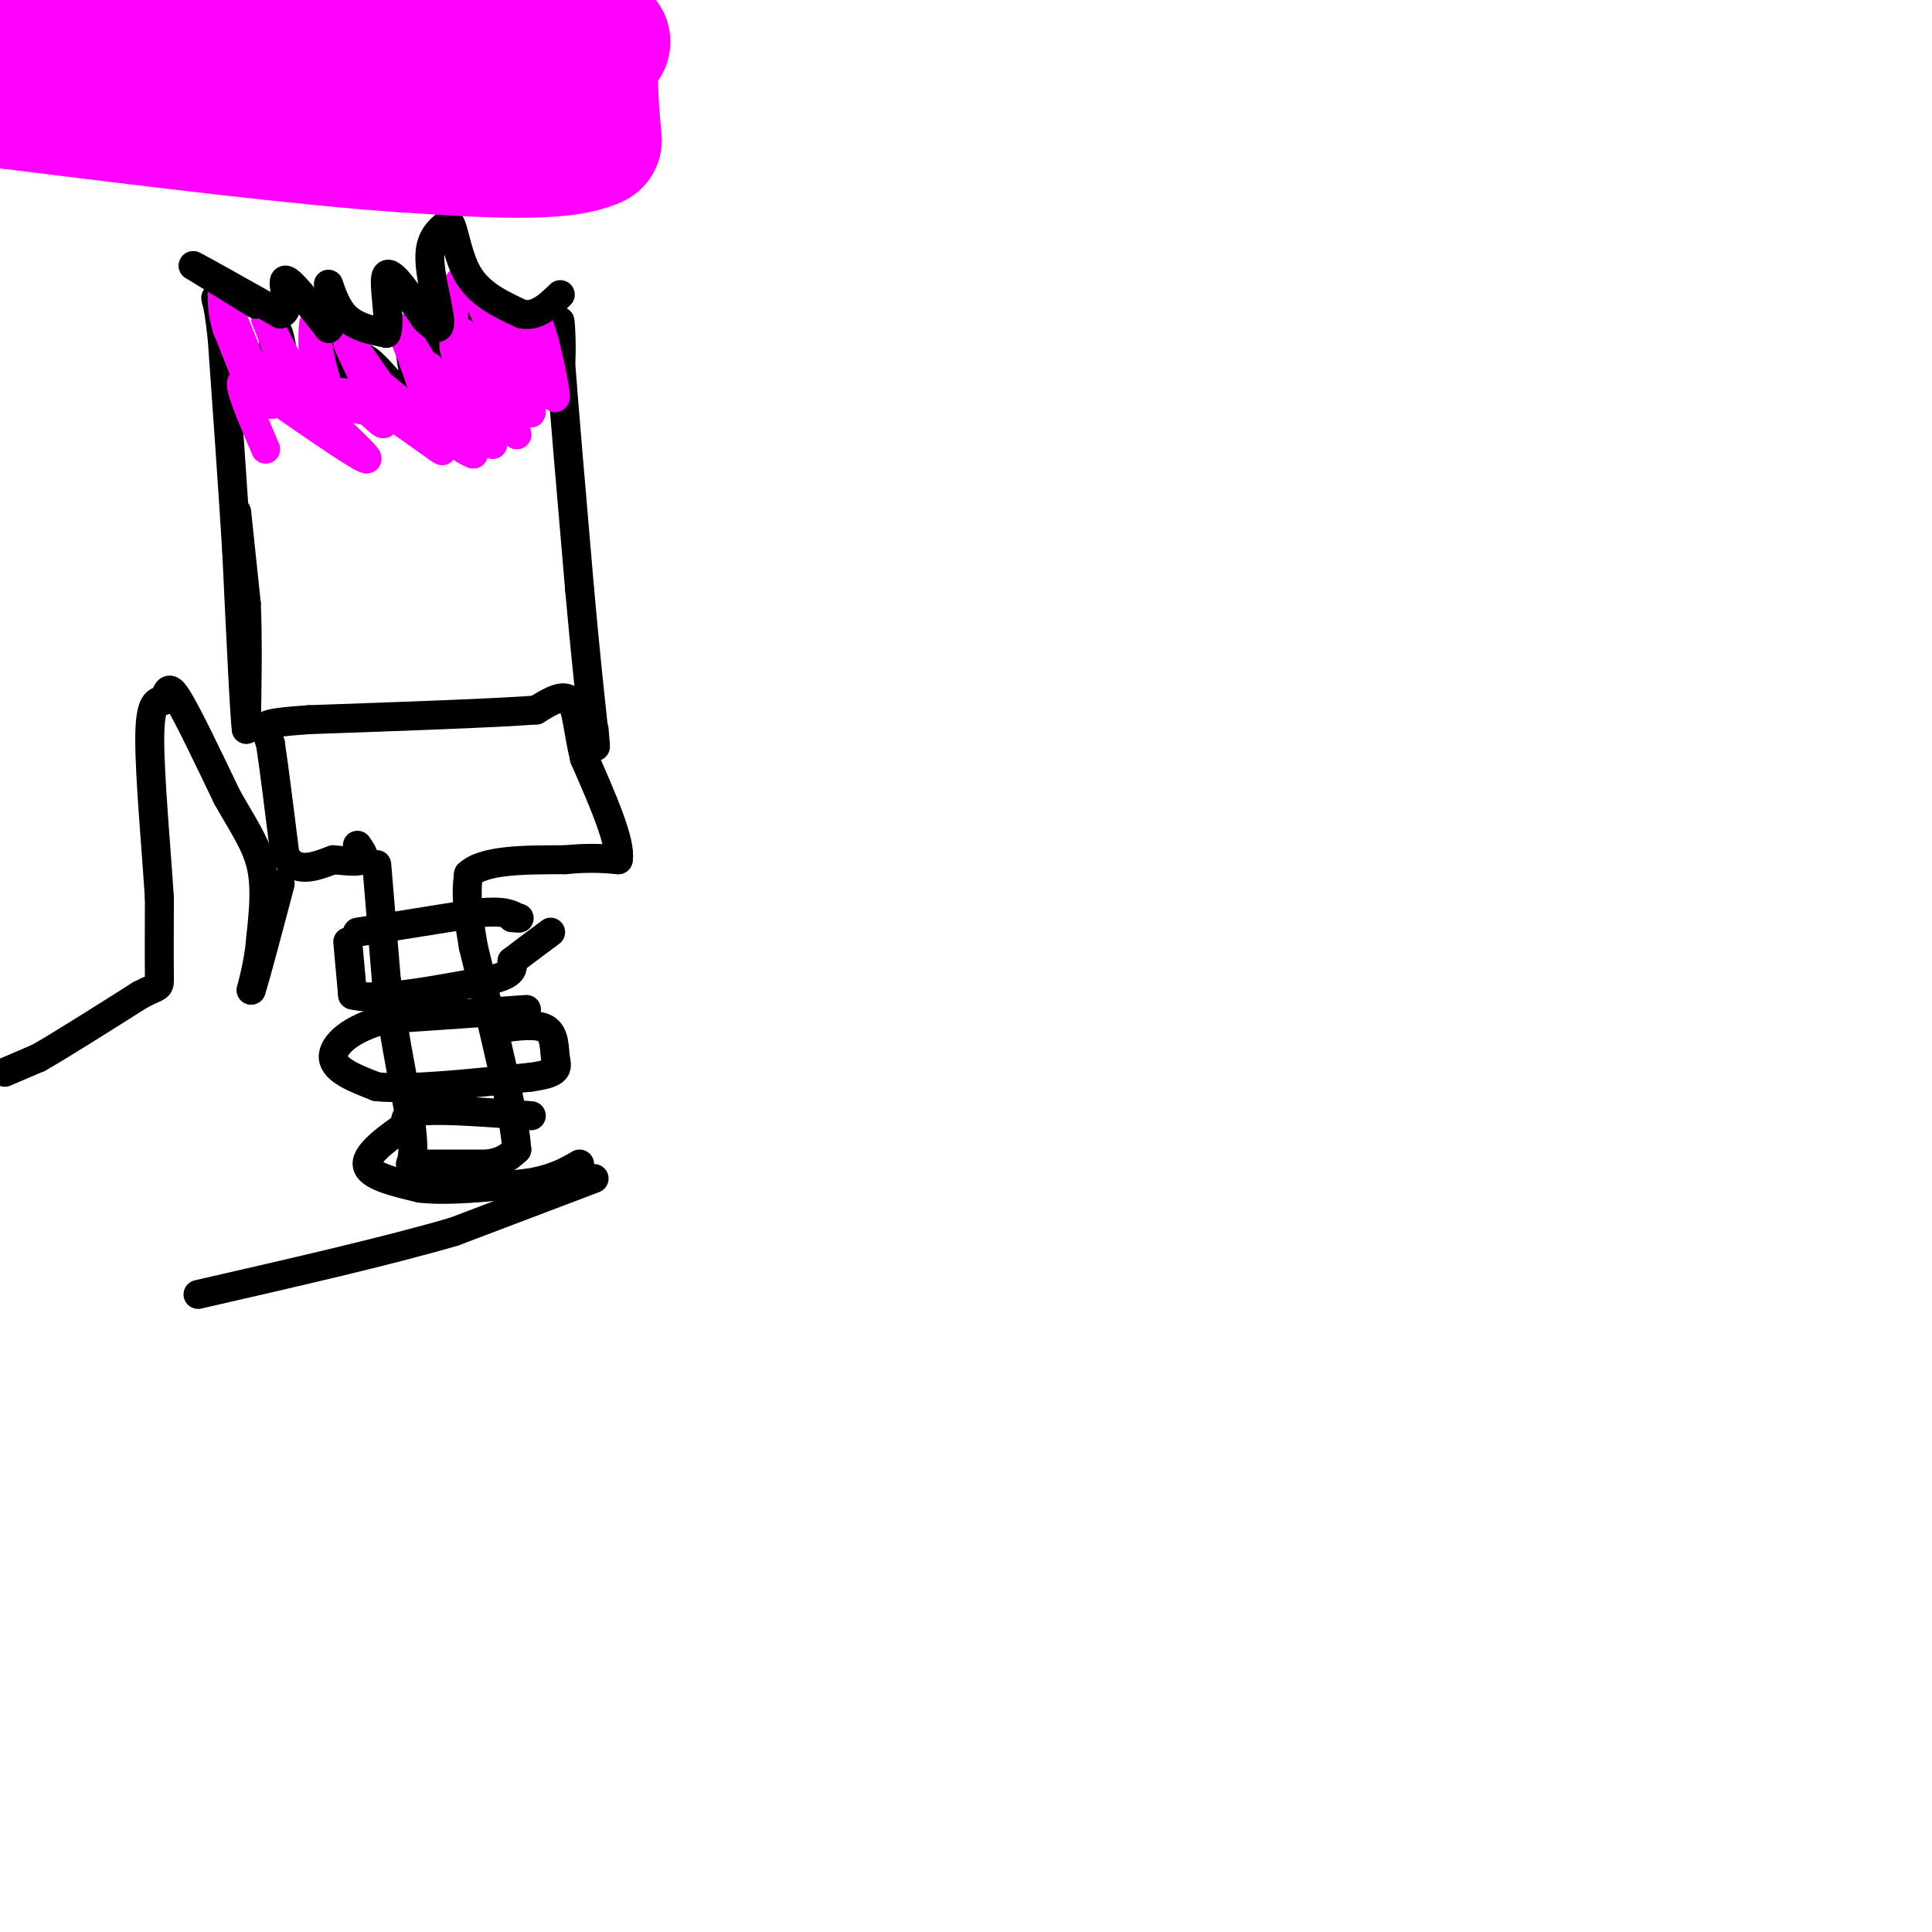 <svg viewBox='0 0 400 400' version='1.1' xmlns='http://www.w3.org/2000/svg' xmlns:xlink='http://www.w3.org/1999/xlink'><g fill='none' stroke='#000000' stroke-width='6' stroke-linecap='round' stroke-linejoin='round'><path d='M1,222c0.000,0.000 7.000,-3.000 7,-3'/><path d='M8,219c4.667,-2.667 12.833,-7.833 21,-13'/><path d='M29,206c4.156,-2.200 4.044,-1.200 4,-4c-0.044,-2.800 -0.022,-9.400 0,-16'/><path d='M33,186c-0.578,-9.467 -2.022,-25.133 -2,-33c0.022,-7.867 1.511,-7.933 3,-8'/><path d='M34,145c0.689,-2.133 0.911,-3.467 3,0c2.089,3.467 6.044,11.733 10,20'/><path d='M47,165c3.111,5.556 5.889,9.444 7,14c1.111,4.556 0.556,9.778 0,15'/><path d='M54,194c-0.333,4.333 -1.167,7.667 -2,11'/><path d='M52,205c0.667,-1.833 3.333,-11.917 6,-22'/><path d='M78,179c0.000,0.000 2.000,24.000 2,24'/><path d='M80,203c1.167,8.833 3.083,18.917 5,29'/><path d='M85,232c0.833,6.333 0.417,7.667 0,9'/><path d='M85,241c0.333,1.500 1.167,0.750 2,0'/><path d='M87,241c2.667,0.000 8.333,0.000 14,0'/><path d='M101,241c3.333,-0.500 4.667,-1.750 6,-3'/><path d='M107,238c-0.500,-7.500 -4.750,-24.750 -9,-42'/><path d='M98,196c-1.667,-9.500 -1.333,-12.250 -1,-15'/><path d='M97,181c3.167,-3.000 11.583,-3.000 20,-3'/><path d='M117,178c5.167,-0.500 8.083,-0.250 11,0'/><path d='M128,178c0.667,-3.500 -3.167,-12.250 -7,-21'/><path d='M121,157c-1.444,-6.022 -1.556,-10.578 -3,-12c-1.444,-1.422 -4.222,0.289 -7,2'/><path d='M111,147c-9.000,0.667 -28.000,1.333 -47,2'/><path d='M64,149c-9.356,0.622 -9.244,1.178 -9,2c0.244,0.822 0.622,1.911 1,3'/><path d='M56,154c0.667,4.333 1.833,13.667 3,23'/><path d='M59,177c2.167,4.000 6.083,2.500 10,1'/><path d='M69,178c2.933,0.289 5.267,0.511 6,0c0.733,-0.511 -0.133,-1.756 -1,-3'/><path d='M74,193c0.000,0.000 25.000,-4.000 25,-4'/><path d='M99,189c5.500,-0.500 6.750,0.250 8,1'/><path d='M107,190c1.167,0.167 0.083,0.083 -1,0'/><path d='M72,195c0.000,0.000 1.000,11.000 1,11'/><path d='M73,206c4.833,1.333 16.417,-0.833 28,-3'/><path d='M101,203c5.500,-1.167 5.250,-2.583 5,-4'/><path d='M106,199c2.167,-1.667 5.083,-3.833 8,-6'/><path d='M109,209c0.000,0.000 -29.000,2.000 -29,2'/><path d='M80,211c-7.356,1.822 -11.244,5.378 -11,8c0.244,2.622 4.622,4.311 9,6'/><path d='M78,225c6.833,0.667 19.417,-0.667 32,-2'/><path d='M110,223c6.083,-0.857 5.292,-2.000 5,-4c-0.292,-2.000 -0.083,-4.857 -2,-6c-1.917,-1.143 -5.958,-0.571 -10,0'/><path d='M49,106c0.000,0.000 2.000,19.000 2,19'/><path d='M51,125c0.333,7.500 0.167,16.750 0,26'/><path d='M51,151c-0.333,-1.833 -1.167,-19.417 -2,-37'/><path d='M49,114c-0.833,-13.500 -1.917,-28.750 -3,-44'/><path d='M46,70c-0.956,-9.022 -1.844,-9.578 -1,-7c0.844,2.578 3.422,8.289 6,14'/><path d='M51,77c1.738,4.155 3.083,7.542 4,5c0.917,-2.542 1.405,-11.012 2,-13c0.595,-1.988 1.298,2.506 2,7'/><path d='M59,76c1.536,3.155 4.375,7.542 6,6c1.625,-1.542 2.036,-9.012 3,-10c0.964,-0.988 2.482,4.506 4,10'/><path d='M72,82c1.440,2.464 3.042,3.625 3,1c-0.042,-2.625 -1.726,-9.036 0,-9c1.726,0.036 6.863,6.518 12,13'/><path d='M87,87c0.933,-1.933 -2.733,-13.267 -2,-16c0.733,-2.733 5.867,3.133 11,9'/><path d='M96,80c0.689,-2.200 -3.089,-12.200 -2,-14c1.089,-1.800 7.044,4.600 13,11'/><path d='M107,77c1.400,-1.044 -1.600,-9.156 -1,-10c0.600,-0.844 4.800,5.578 9,12'/><path d='M115,79c1.622,-1.111 1.178,-9.889 1,-12c-0.178,-2.111 -0.089,2.444 0,7'/><path d='M116,74c0.667,9.167 2.333,28.583 4,48'/><path d='M120,122c1.167,13.000 2.083,21.500 3,30'/><path d='M123,152c0.500,4.833 0.250,1.917 0,-1'/></g>
<g fill='none' stroke='#ff00ff' stroke-width='6' stroke-linecap='round' stroke-linejoin='round'><path d='M52,84c0.000,0.000 0.000,-3.000 0,-3'/><path d='M52,81c-0.833,-2.667 -2.917,-7.833 -5,-13'/><path d='M47,68c-1.000,-3.333 -1.000,-5.167 -1,-7'/><path d='M46,61c1.333,2.500 5.167,12.250 9,22'/><path d='M55,83c2.200,2.578 3.200,-1.978 3,-6c-0.200,-4.022 -1.600,-7.511 -3,-11'/><path d='M55,66c2.022,3.311 8.578,17.089 11,21c2.422,3.911 0.711,-2.044 -1,-8'/><path d='M65,79c-0.238,-4.667 -0.333,-12.333 0,-12c0.333,0.333 1.095,8.667 3,13c1.905,4.333 4.952,4.667 8,5'/><path d='M76,85c2.417,2.000 4.458,4.500 3,1c-1.458,-3.500 -6.417,-13.000 -7,-15c-0.583,-2.000 3.208,3.500 7,9'/><path d='M79,80c3.311,3.267 8.089,6.933 9,5c0.911,-1.933 -2.044,-9.467 -5,-17'/><path d='M83,68c2.200,2.511 10.200,17.289 13,20c2.800,2.711 0.400,-6.644 -2,-16'/><path d='M94,72c-0.311,-6.489 -0.089,-14.711 2,-14c2.089,0.711 6.044,10.356 10,20'/><path d='M106,78c2.400,4.978 3.400,7.422 4,5c0.600,-2.422 0.800,-9.711 1,-17'/><path d='M111,66c1.267,1.533 3.933,13.867 4,16c0.067,2.133 -2.467,-5.933 -5,-14'/><path d='M110,68c-1.679,-3.286 -3.375,-4.500 -3,0c0.375,4.500 2.821,14.714 3,17c0.179,2.286 -1.911,-3.357 -4,-9'/><path d='M106,76c-1.467,-4.156 -3.133,-10.044 -3,-8c0.133,2.044 2.067,12.022 4,22'/><path d='M107,90c-2.089,-2.267 -9.311,-18.933 -11,-21c-1.689,-2.067 2.156,10.467 6,23'/><path d='M102,92c-2.356,-0.778 -11.244,-14.222 -13,-16c-1.756,-1.778 3.622,8.111 9,18'/><path d='M98,94c-3.400,-0.933 -16.400,-12.267 -20,-15c-3.600,-2.733 2.200,3.133 8,9'/><path d='M86,88c3.155,3.107 7.042,6.375 5,5c-2.042,-1.375 -10.012,-7.393 -15,-10c-4.988,-2.607 -6.994,-1.804 -9,-1'/><path d='M67,82c-3.024,-0.798 -6.083,-2.292 -3,1c3.083,3.292 12.310,11.369 12,12c-0.310,0.631 -10.155,-6.185 -20,-13'/><path d='M56,82c-4.667,-3.044 -6.333,-4.156 -6,-2c0.333,2.156 2.667,7.578 5,13'/></g>
<g fill='none' stroke='#000000' stroke-width='6' stroke-linecap='round' stroke-linejoin='round'><path d='M110,231c-8.833,-0.667 -17.667,-1.333 -22,-1c-4.333,0.333 -4.167,1.667 -4,3'/><path d='M84,233c-2.889,2.022 -8.111,5.578 -8,8c0.111,2.422 5.556,3.711 11,5'/><path d='M87,246c5.500,0.667 13.750,-0.167 22,-1'/><path d='M109,245c5.500,-0.833 8.250,-2.417 11,-4'/><path d='M123,244c0.000,0.000 -29.000,11.000 -29,11'/><path d='M94,255c-13.667,4.000 -33.333,8.500 -53,13'/><path d='M53,63c0.000,0.000 -13.000,-8.000 -13,-8'/><path d='M40,55c0.833,0.333 9.417,5.167 18,10'/><path d='M58,65c2.622,-0.444 0.178,-6.556 1,-7c0.822,-0.444 4.911,4.778 9,10'/><path d='M68,68c1.321,-0.798 0.125,-7.792 0,-9c-0.125,-1.208 0.821,3.369 3,6c2.179,2.631 5.589,3.315 9,4'/><path d='M80,69c1.044,-2.444 -0.844,-10.556 0,-12c0.844,-1.444 4.422,3.778 8,9'/><path d='M88,66c2.083,2.083 3.292,2.792 3,0c-0.292,-2.792 -2.083,-9.083 -2,-13c0.083,-3.917 2.042,-5.458 4,-7'/><path d='M93,46c1.022,1.000 1.578,7.000 4,11c2.422,4.000 6.711,6.000 11,8'/><path d='M108,65c3.167,0.667 5.583,-1.667 8,-4'/></g>
<g fill='none' stroke='#ff00ff' stroke-width='28' stroke-linecap='round' stroke-linejoin='round'><path d='M43,5c0.000,0.000 8.000,19.000 8,19'/><path d='M51,24c1.393,1.048 0.875,-5.833 1,-10c0.125,-4.167 0.893,-5.619 5,-6c4.107,-0.381 11.554,0.310 19,1'/><path d='M76,9c10.500,0.167 27.250,0.083 44,0'/><path d='M120,9c7.511,-0.356 4.289,-1.244 3,2c-1.289,3.244 -0.644,10.622 0,18'/><path d='M123,29c-6.500,3.167 -22.750,2.083 -39,1'/><path d='M84,30c-20.167,-1.333 -51.083,-5.167 -82,-9'/><path d='M2,21c-14.333,-1.500 -9.167,-0.750 -4,0'/><path d='M0,7c3.333,-2.333 6.667,-4.667 12,-5c5.333,-0.333 12.667,1.333 20,3'/></g>
</svg>